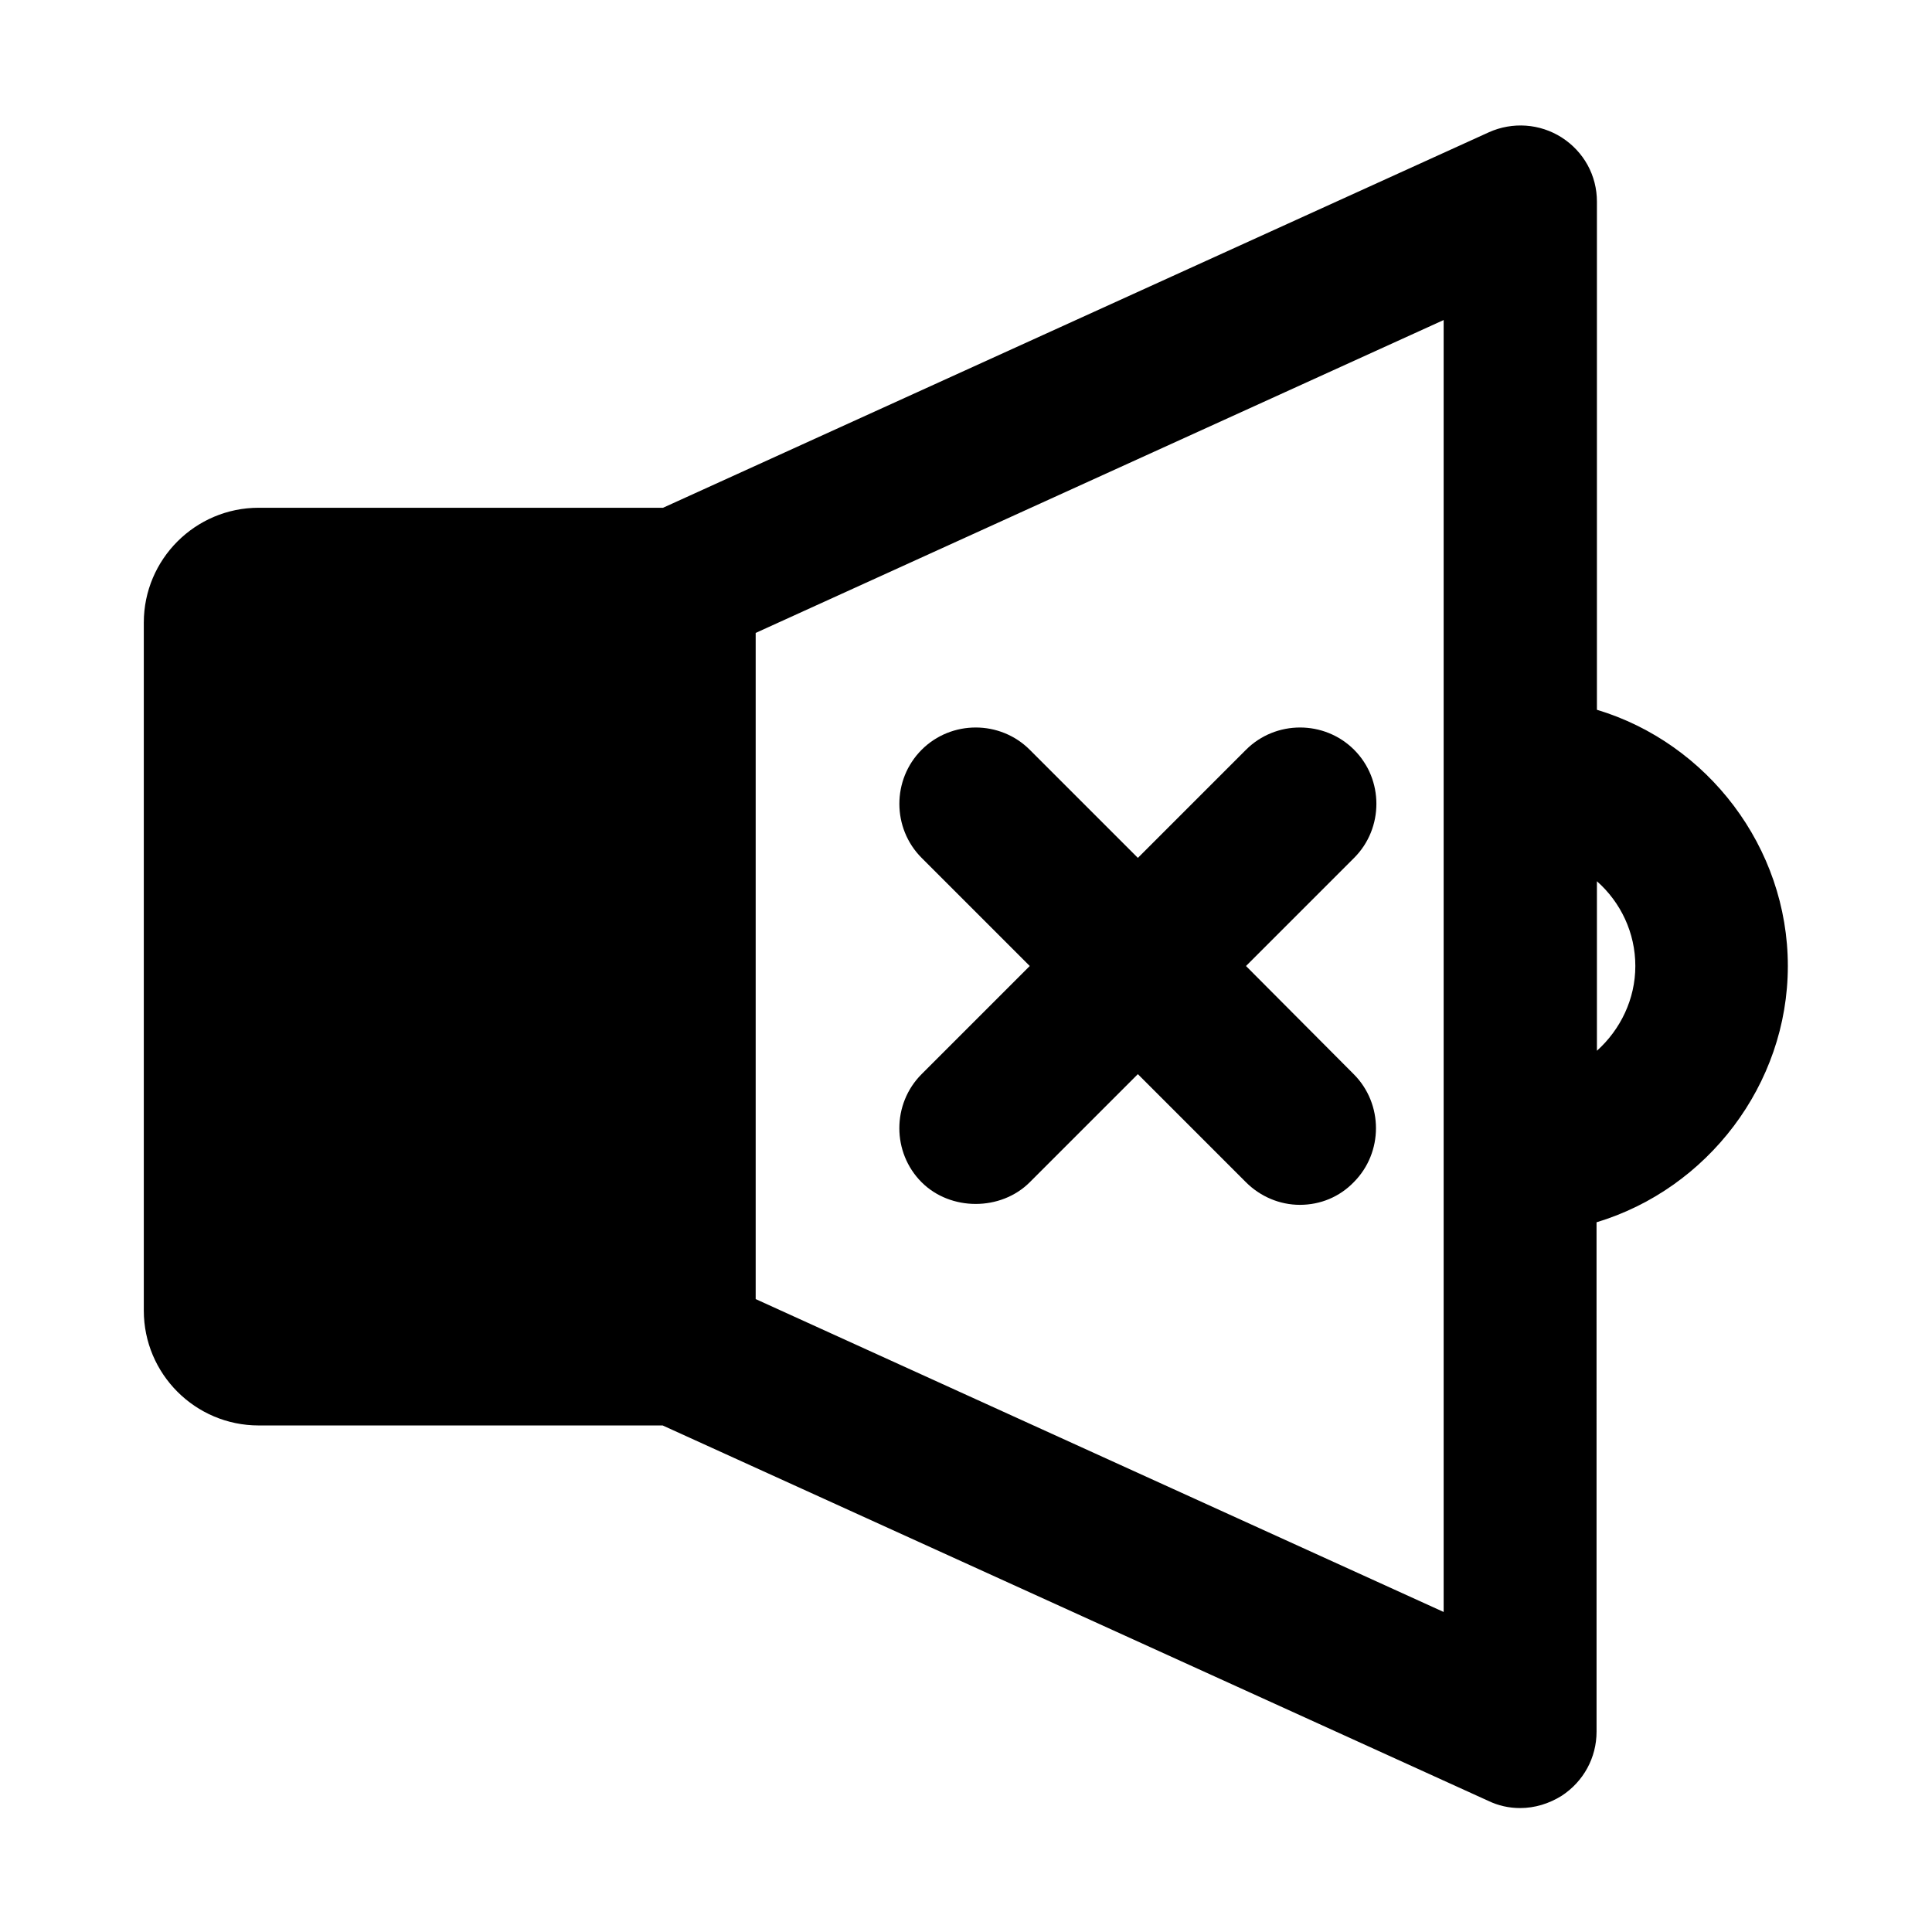 <?xml version="1.0" encoding="UTF-8"?>
<!-- Uploaded to: ICON Repo, www.iconrepo.com, Generator: ICON Repo Mixer Tools -->
<svg fill="#000000" width="800px" height="800px" version="1.1" viewBox="144 144 512 512" xmlns="http://www.w3.org/2000/svg">
 <g>
  <path d="m567.2 332.09v-134.66c0-6.926-3.465-13.227-9.34-17.004-5.773-3.672-13.016-4.199-19.312-1.363l-218.84 99.504-107.16-0.004c-16.793 0-30.438 13.645-30.438 30.438v182.32c0 16.793 13.645 30.438 30.438 30.438h107.06l218.84 99.504c2.625 1.258 5.457 1.891 8.398 1.891 3.883 0 7.66-1.156 11.02-3.254 5.773-3.777 9.238-10.078 9.238-17.004l-0.004-134.98c29.285-8.816 50.695-36.422 50.695-67.91 0.004-31.484-21.305-59.09-50.59-67.906zm-40.617 239.1-182.32-82.918v-176.54l182.32-82.918zm40.617-148.73v-44.922c6.297 5.562 10.18 13.645 10.18 22.461 0.004 8.816-3.984 16.898-10.18 22.461z"/>
  <path d="m388.24 457.31c7.66 7.66 20.992 7.66 28.652 0l28.652-28.652 28.652 28.652c3.777 3.777 8.922 5.984 14.273 5.984 5.457 0 10.496-2.098 14.273-5.984 7.871-7.871 7.871-20.781 0-28.652l-28.539-28.656 28.652-28.652c7.871-7.871 7.871-20.781 0-28.652-7.871-7.871-20.781-7.871-28.652 0l-28.652 28.652-28.652-28.652c-7.871-7.871-20.781-7.871-28.652 0-7.871 7.871-7.871 20.781 0 28.652l28.648 28.652-28.652 28.652c-7.875 7.871-7.875 20.781-0.004 28.656z"/>
 </g>
</svg>